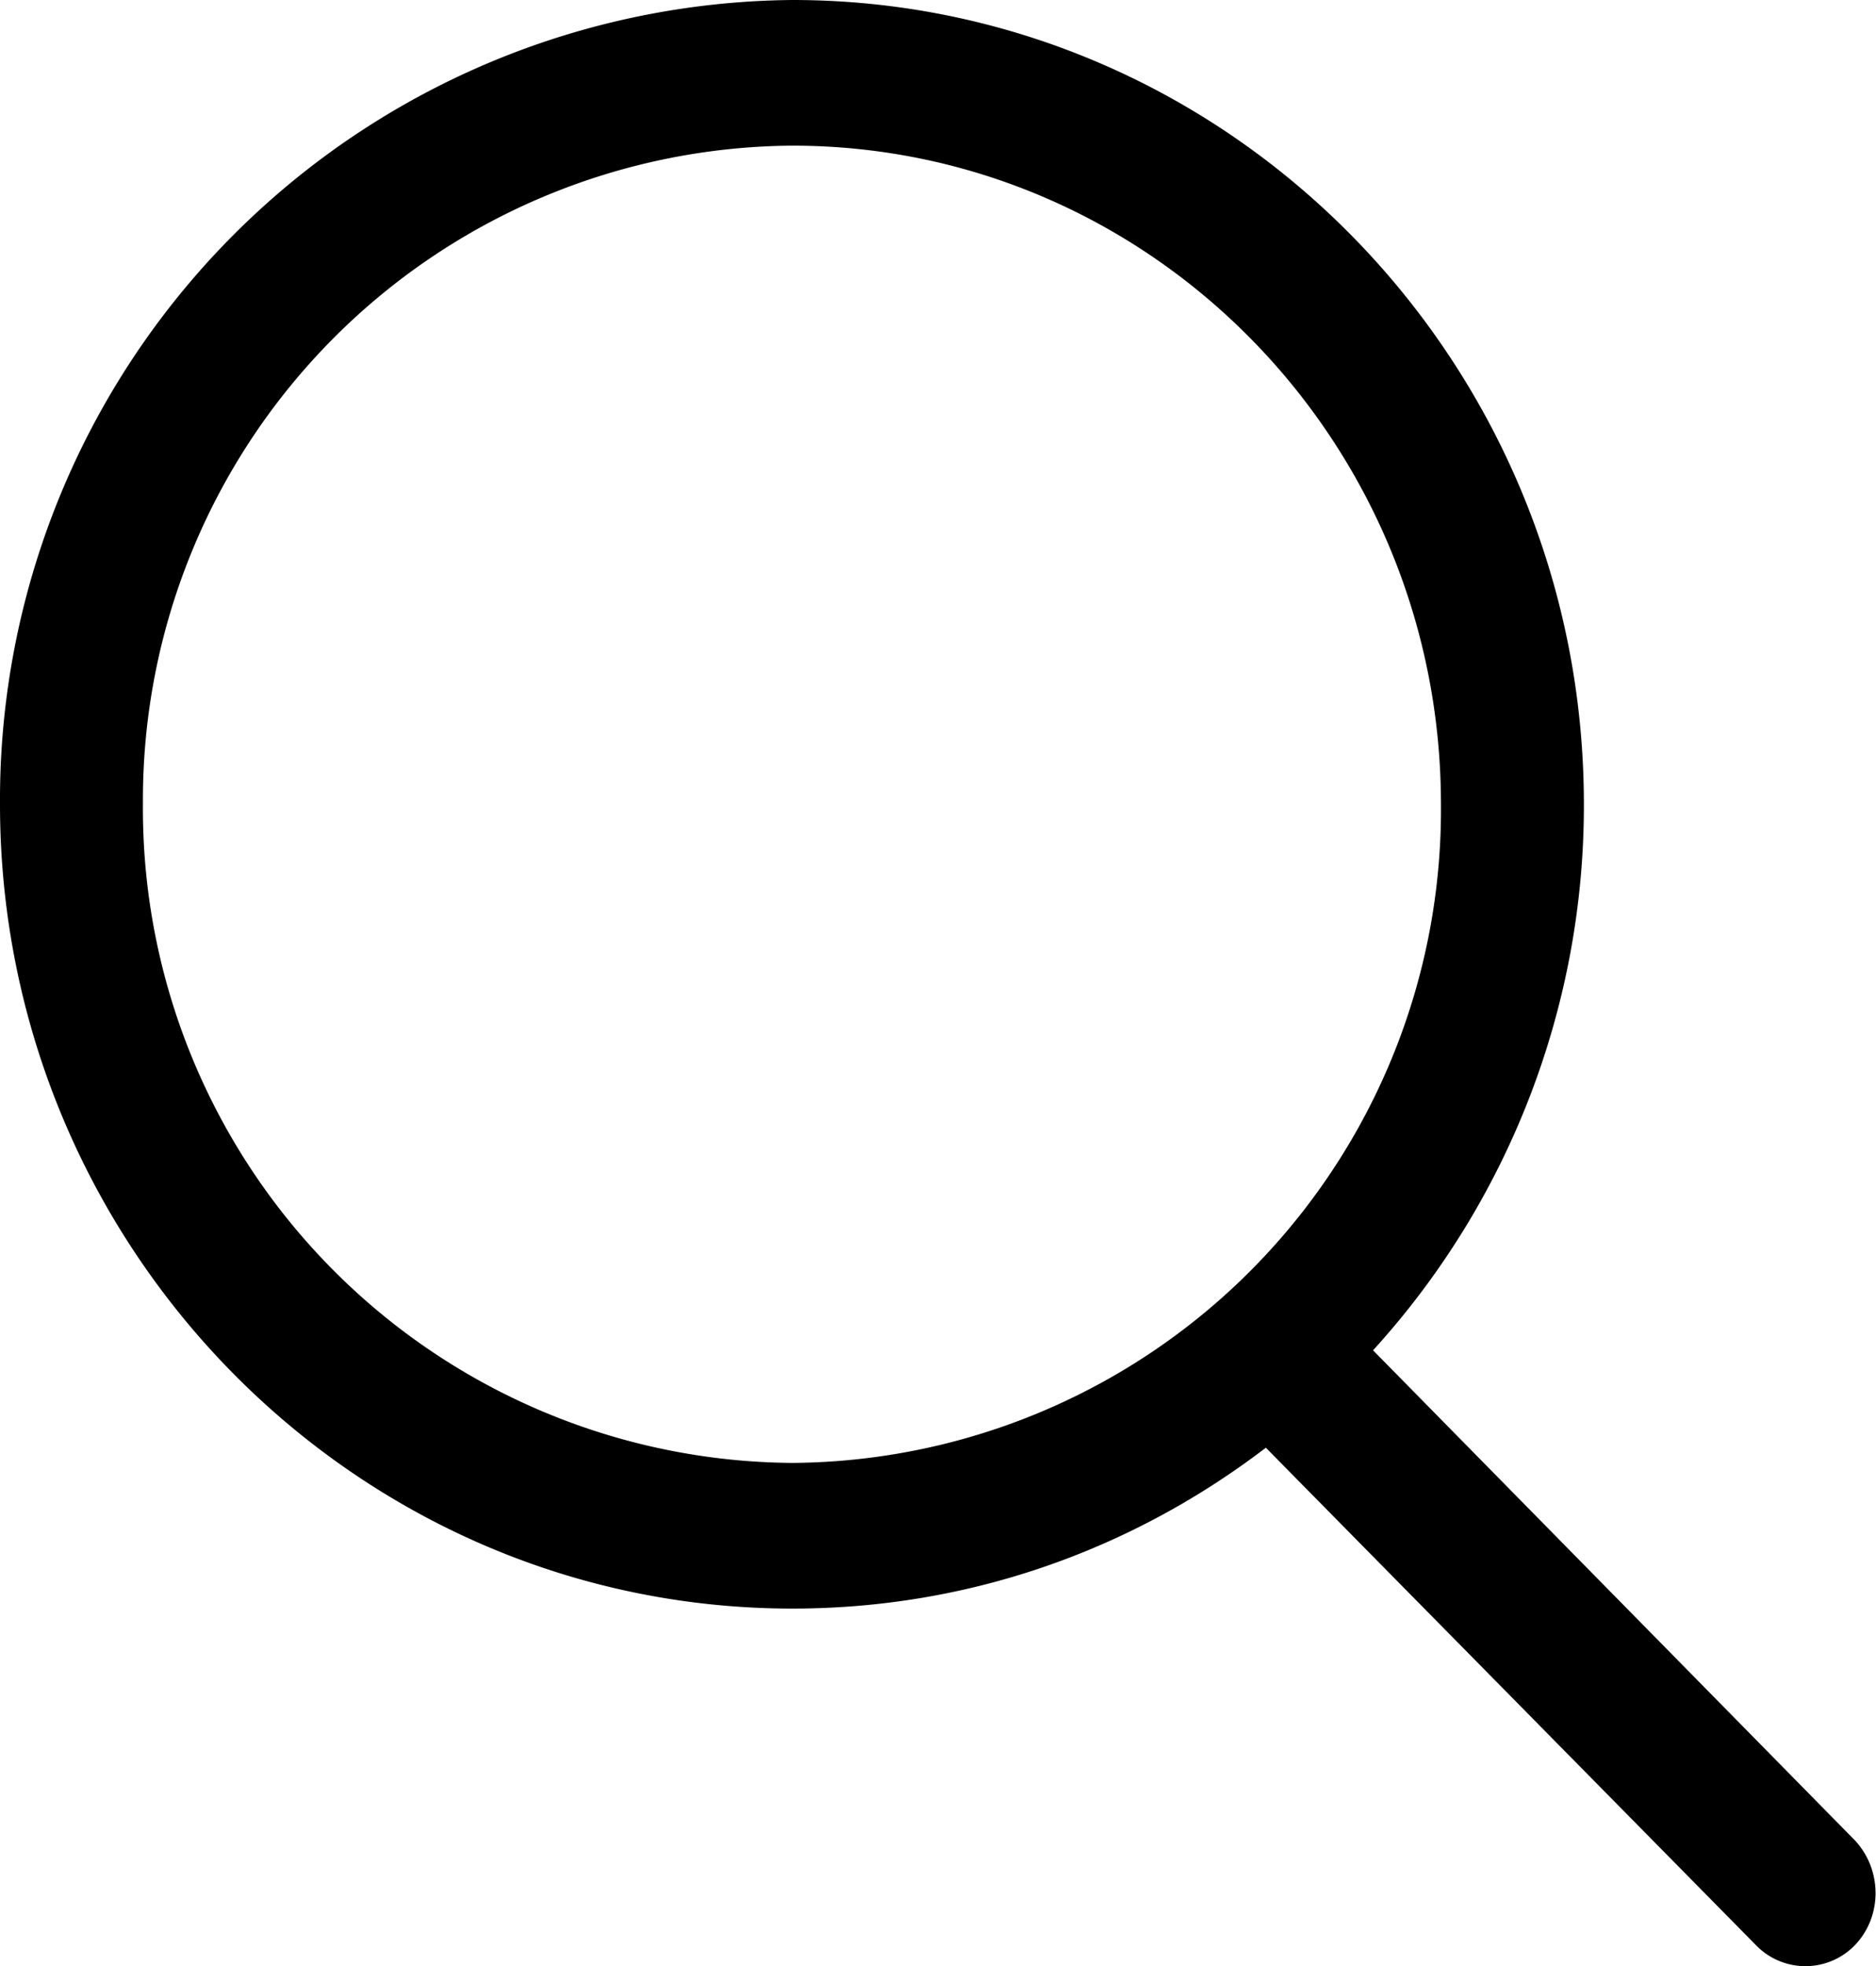 <svg xmlns="http://www.w3.org/2000/svg" xmlns:xlink="http://www.w3.org/1999/xlink" width="21" height="22"
     viewBox="0 0 21 22">
    <defs>
        <path id="gevva"
              d="M431.87 9.63c4 0 7.26 3.3 7.26 7.37a7.31 7.31 0 0 1-7.26 7.37A7.32 7.32 0 0 1 424.6 17a7.32 7.32 0 0 1 7.26-7.37zm6.5 13.48a9.05 9.05 0 0 0 2.36-6.11c0-4.96-3.97-9-8.86-9a8.95 8.95 0 0 0-8.87 9c0 4.95 3.97 9 8.87 9 2 0 3.82-.67 5.3-1.8l5.48 5.56a.77.77 0 0 0 1.12 0c.3-.32.3-.83 0-1.16z"/>
    </defs>
    <g>
        <g transform="translate(-423 -8)">
            <use fill="#000" xlink:href="#gevva"/>
        </g>
    </g>
</svg>